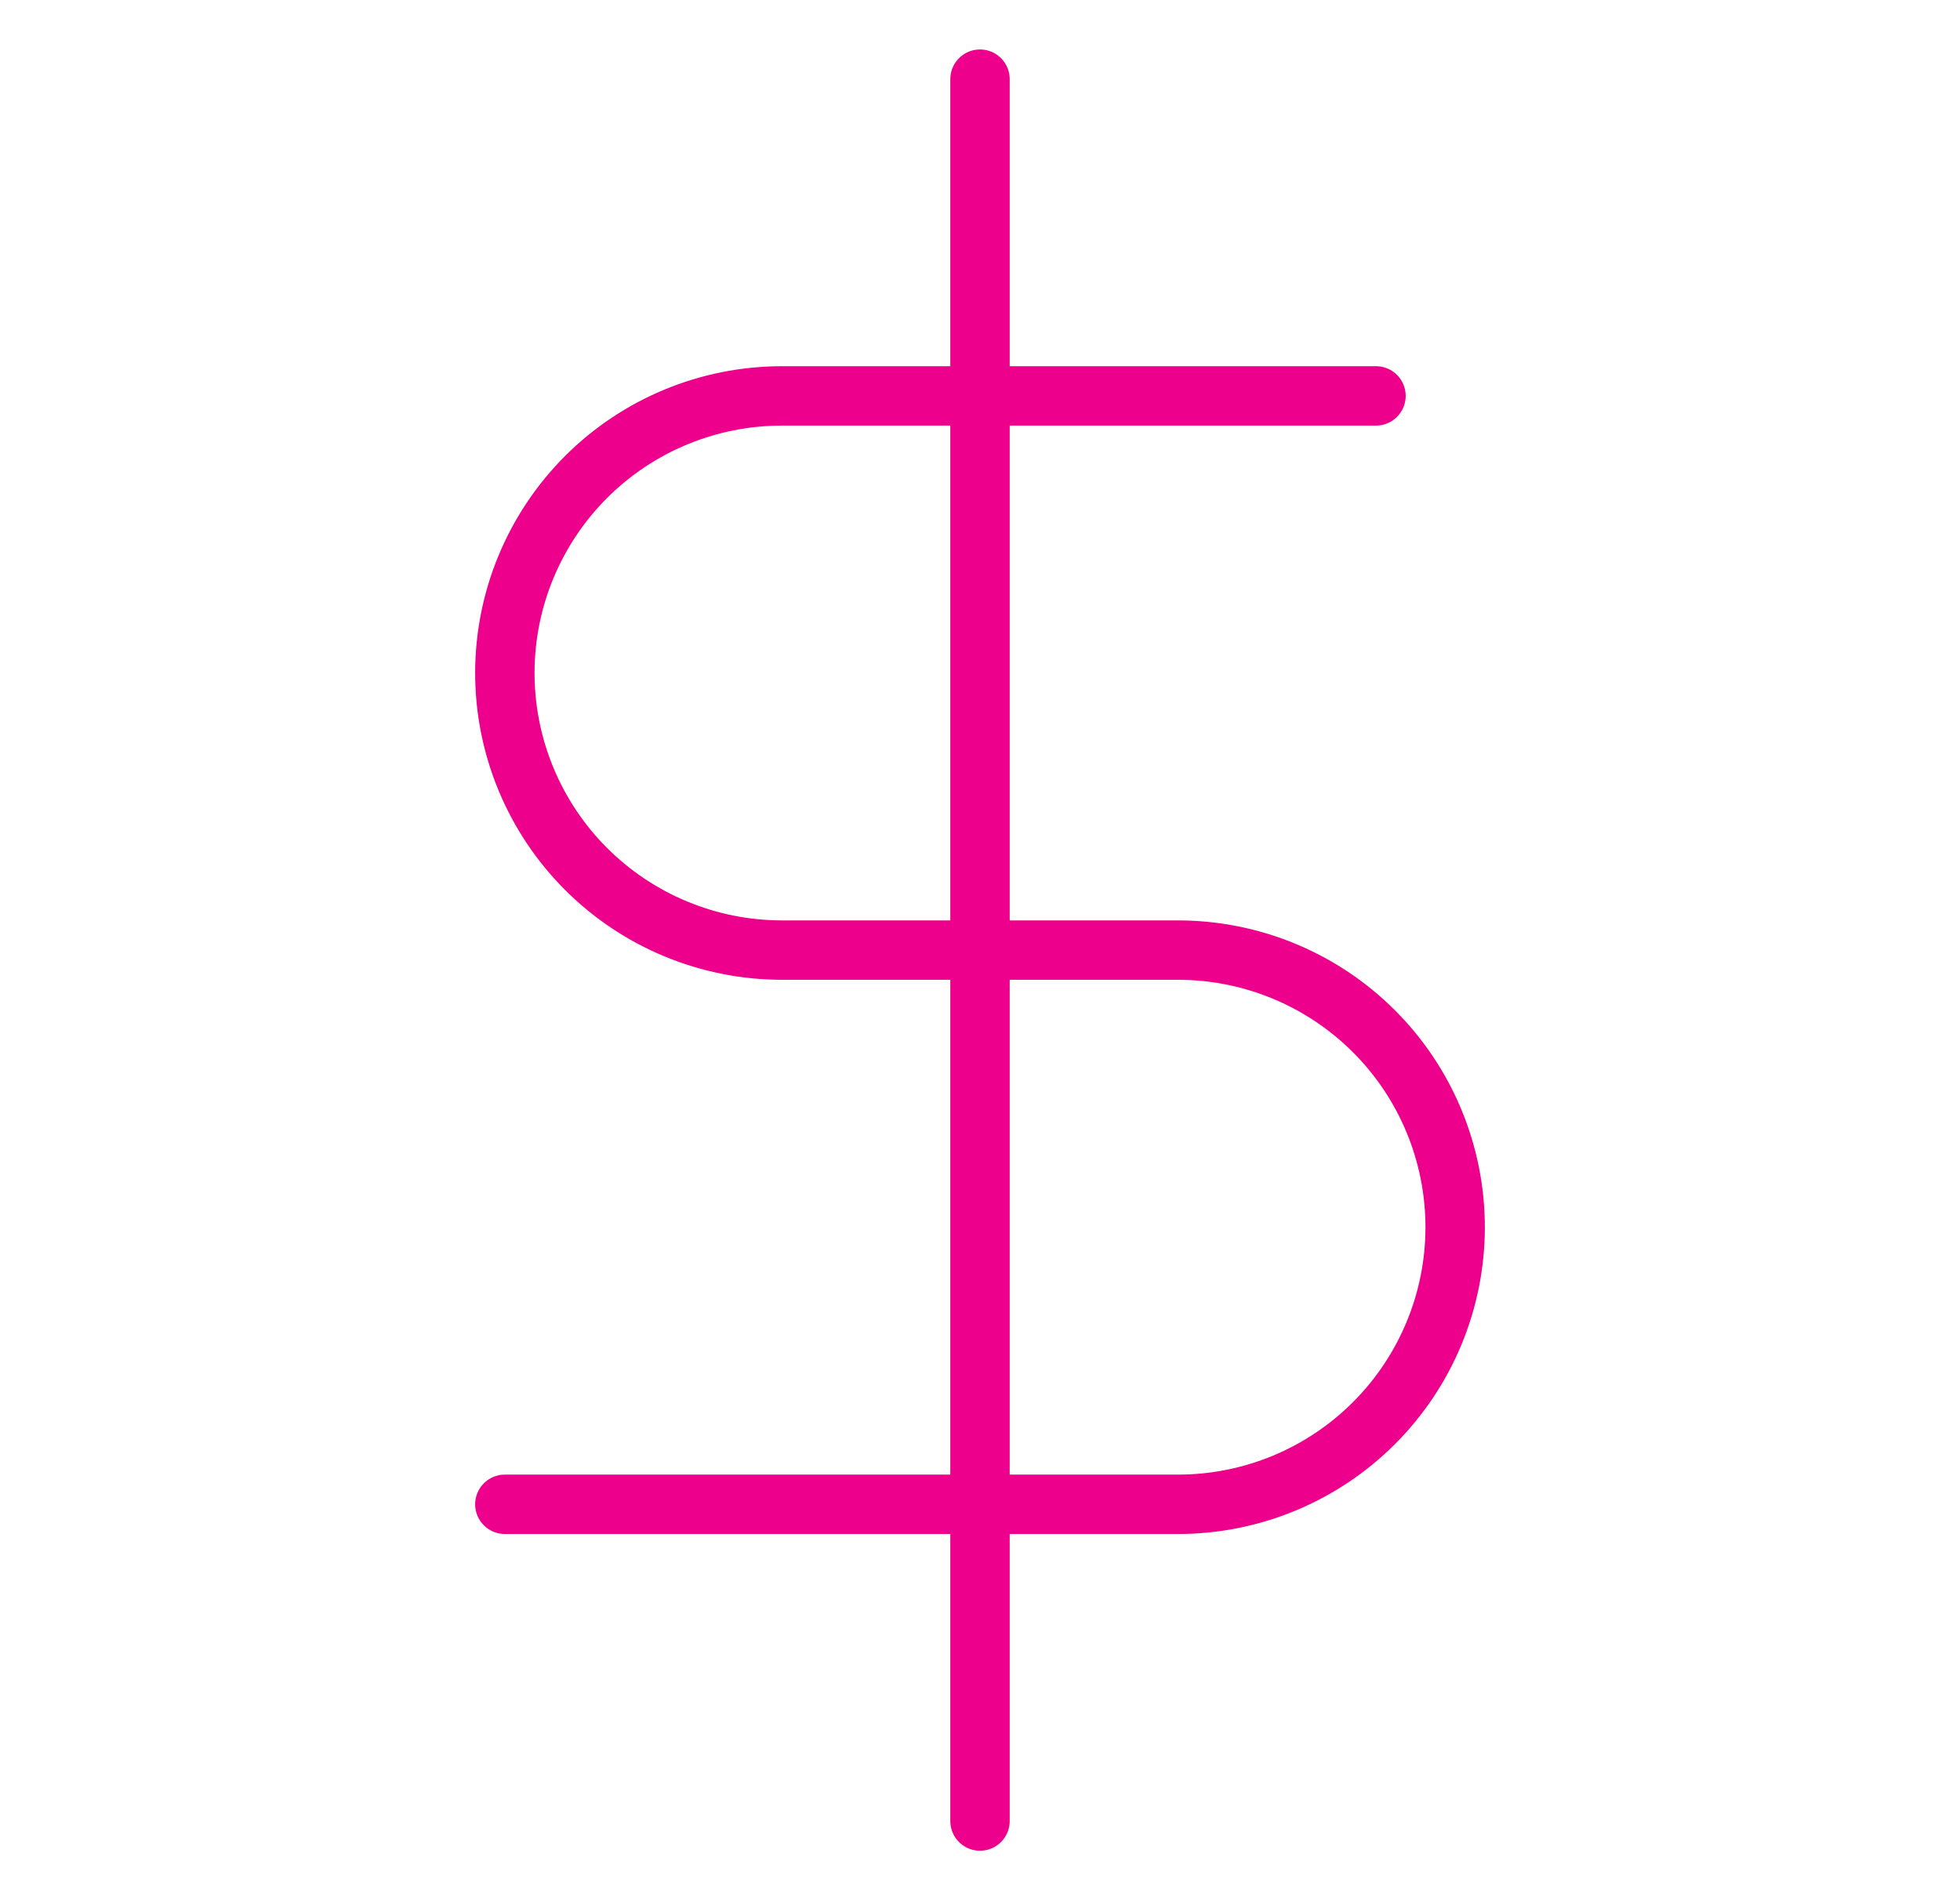 <svg width="33" height="32" viewBox="0 0 33 32" fill="none" xmlns="http://www.w3.org/2000/svg">
<path d="M16.5 1.333V30.667" stroke="#EC008C" stroke-linecap="round" stroke-linejoin="round"/>
<path d="M23.167 6.667H13.167C11.929 6.667 10.742 7.158 9.867 8.033C8.992 8.909 8.5 10.096 8.5 11.333C8.5 12.571 8.992 13.758 9.867 14.633C10.742 15.508 11.929 16 13.167 16H19.833C21.071 16 22.258 16.492 23.133 17.367C24.008 18.242 24.5 19.429 24.5 20.667C24.5 21.904 24.008 23.091 23.133 23.966C22.258 24.842 21.071 25.333 19.833 25.333H8.5" stroke="#EC008C" stroke-linecap="round" stroke-linejoin="round"/>
</svg>
